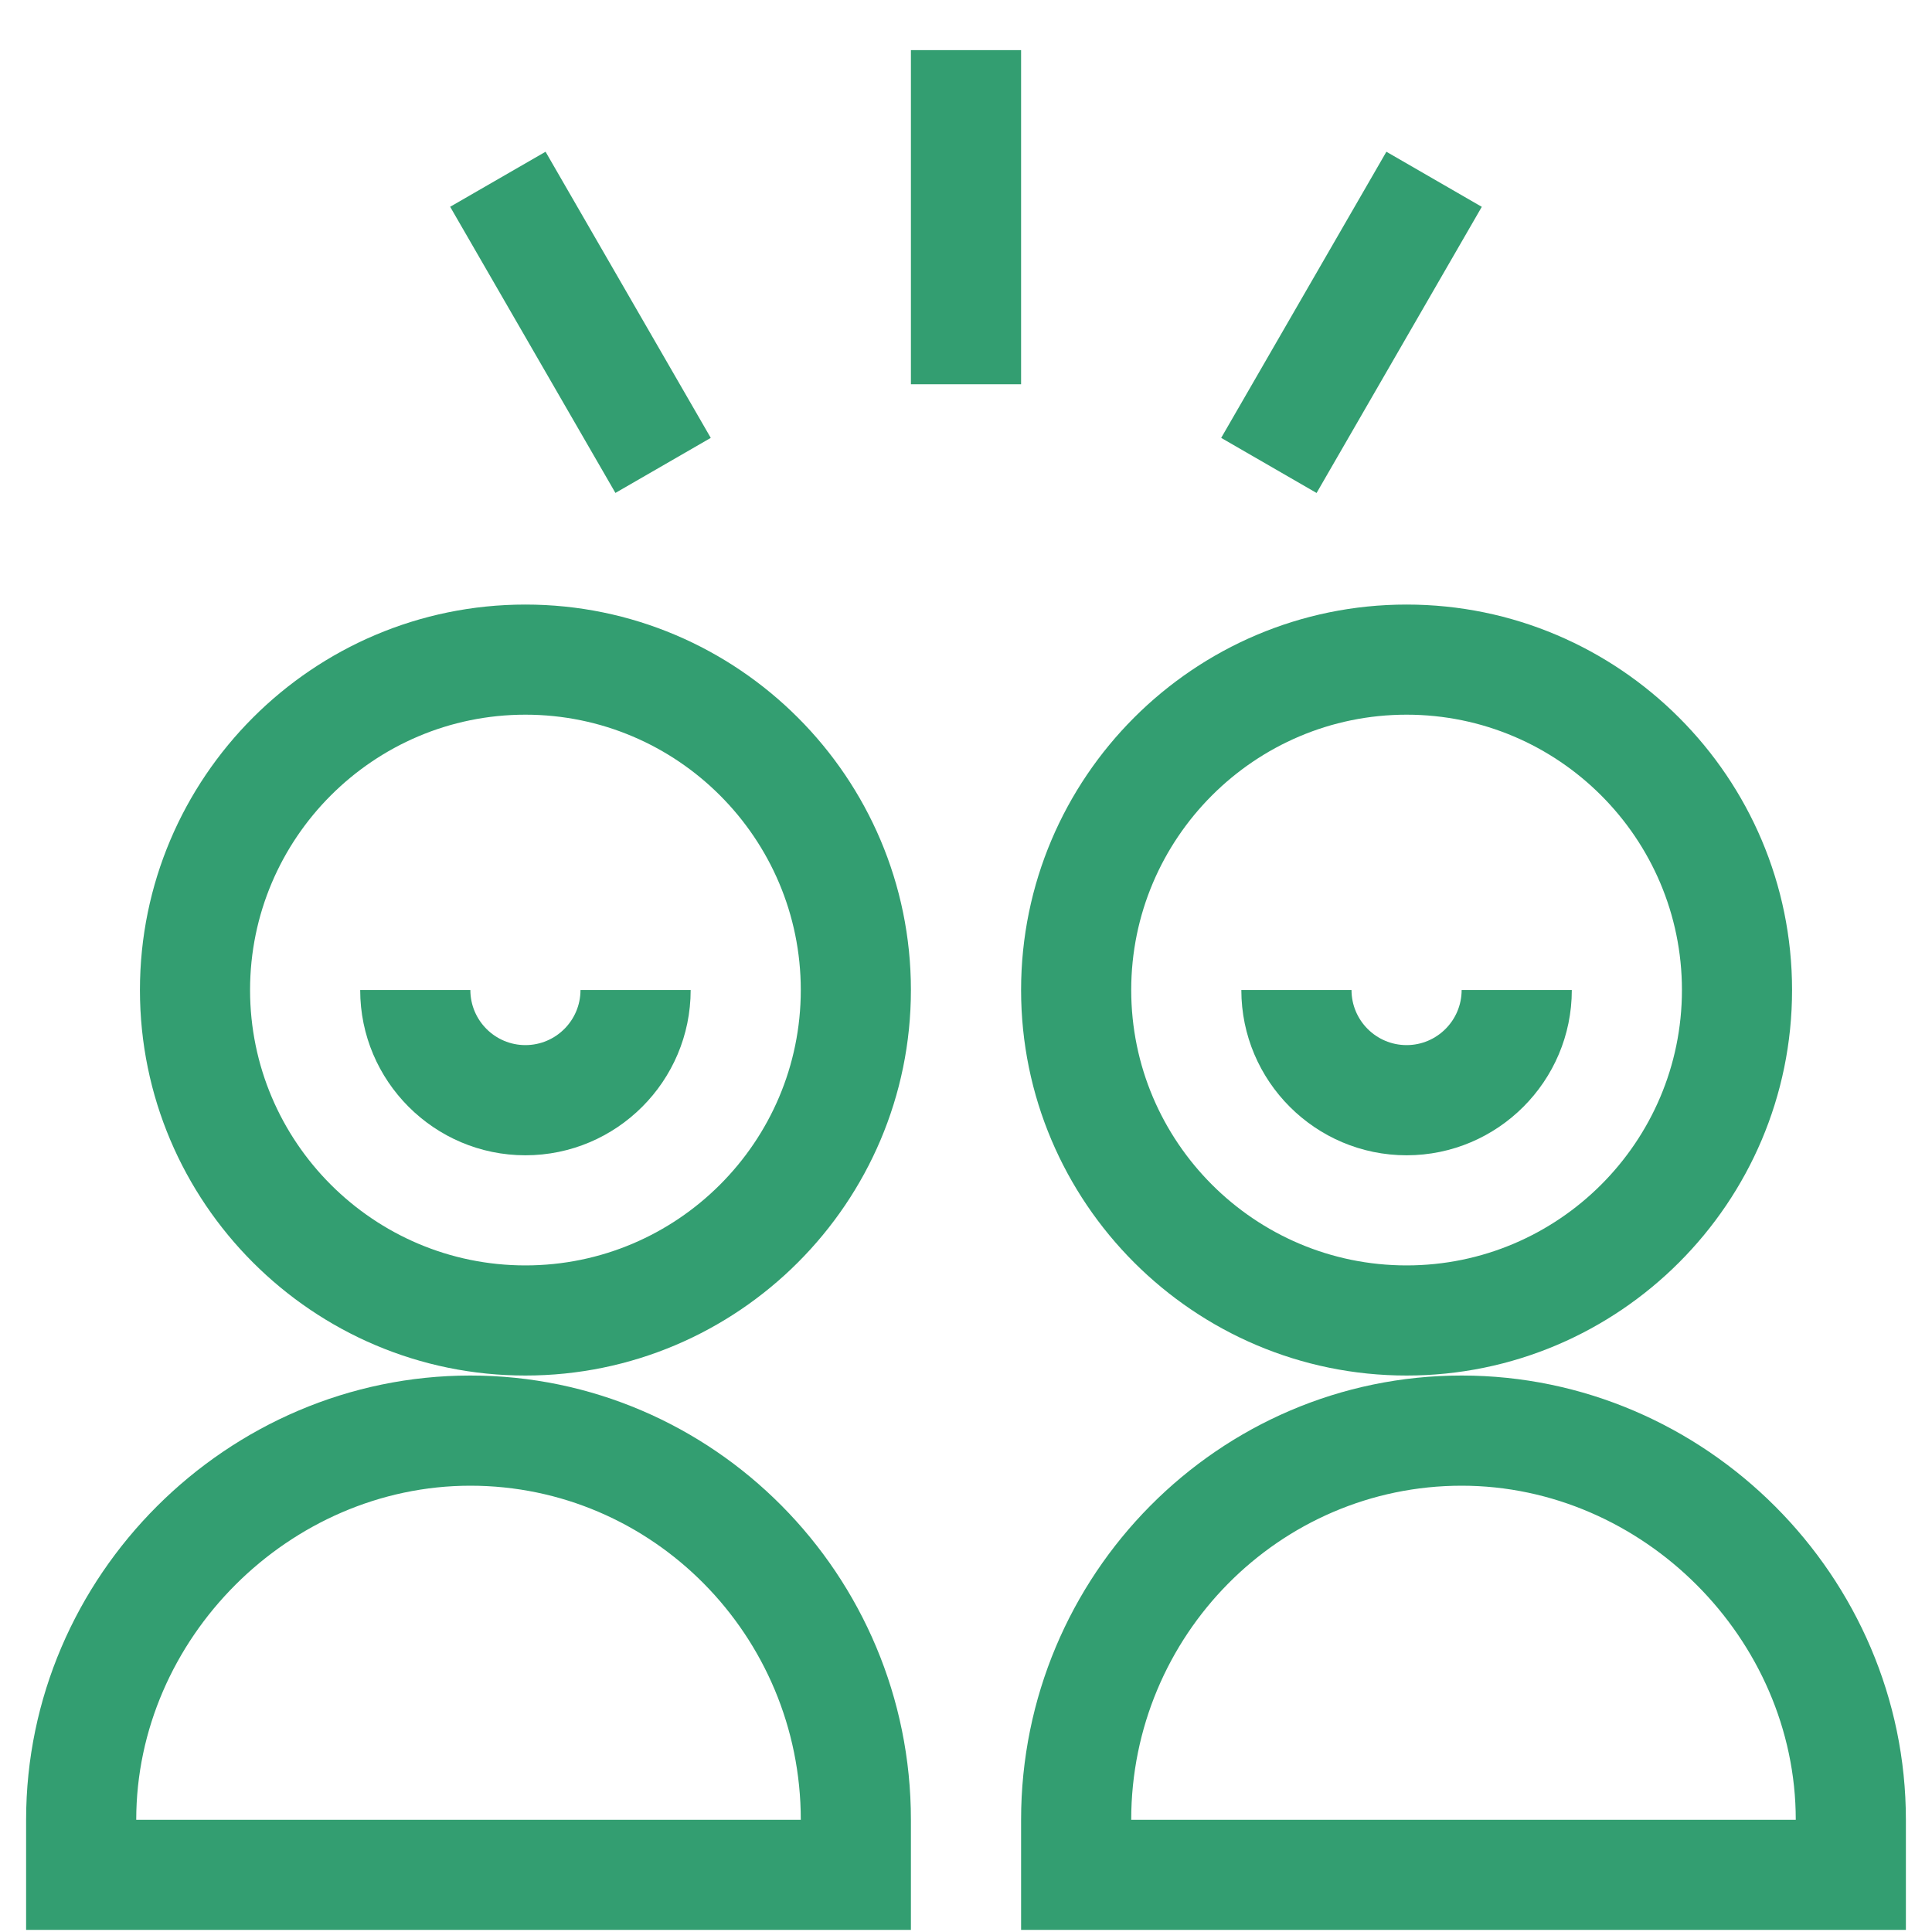 <svg width="36" height="36" viewBox="0 0 36 37" fill="none" xmlns="http://www.w3.org/2000/svg">
<path d="M2.18 18.96C2.18 23.031 5.492 26.343 9.562 26.343C13.633 26.343 16.945 23.031 16.945 18.96C16.945 14.89 13.633 11.578 9.562 11.578C5.492 11.578 2.18 14.89 2.18 18.96ZM9.562 13.687C12.47 13.687 14.836 16.053 14.836 18.96C14.836 21.868 12.47 24.234 9.562 24.234C6.655 24.234 4.289 21.868 4.289 18.96C4.289 16.053 6.655 13.687 9.562 13.687Z" fill="#339E71"/>
<path d="M9.562 22.125C11.307 22.125 12.727 20.705 12.727 18.96H10.617C10.617 19.542 10.144 20.015 9.562 20.015C8.981 20.015 8.508 19.542 8.508 18.96H6.398C6.398 20.705 7.818 22.125 9.562 22.125Z" fill="#339E71"/>
<path d="M16.945 34.851C16.945 30.16 13.16 26.343 8.508 26.343C3.853 26.343 0 30.178 0 34.851V36.96H16.945V34.851ZM2.109 34.851C2.109 31.383 5.04 28.453 8.508 28.453C11.997 28.453 14.836 31.323 14.836 34.851H2.109Z" fill="#339E71"/>
<path d="M27.492 26.343C22.84 26.343 19.055 30.16 19.055 34.851V36.96H36V34.851C36 30.196 32.165 26.343 27.492 26.343ZM21.164 34.851C21.164 31.323 24.003 28.453 27.492 28.453C30.96 28.453 33.891 31.383 33.891 34.851H21.164Z" fill="#339E71"/>
<path d="M16.945 0.96H19.055V7.359H16.945V0.96Z" fill="#339E71"/>
<path d="M8.121 3.96L9.948 2.906L13.112 8.386L11.286 9.44L8.121 3.96Z" fill="#339E71"/>
<path d="M22.887 8.386L26.051 2.906L27.878 3.961L24.714 9.441L22.887 8.386Z" fill="#339E71"/>
<path d="M26.438 26.343C30.508 26.343 33.82 23.031 33.82 18.96C33.82 14.89 30.508 11.578 26.438 11.578C22.367 11.578 19.055 14.89 19.055 18.96C19.055 23.031 22.367 26.343 26.438 26.343ZM26.438 13.687C29.345 13.687 31.711 16.053 31.711 18.96C31.711 21.868 29.345 24.234 26.438 24.234C23.53 24.234 21.164 21.868 21.164 18.96C21.164 16.053 23.53 13.687 26.438 13.687Z" fill="#339E71"/>
<path d="M26.438 22.125C28.182 22.125 29.602 20.705 29.602 18.96H27.492C27.492 19.542 27.019 20.015 26.438 20.015C25.856 20.015 25.383 19.542 25.383 18.96H23.273C23.273 20.705 24.693 22.125 26.438 22.125Z" fill="#339E71"/>
</svg>
